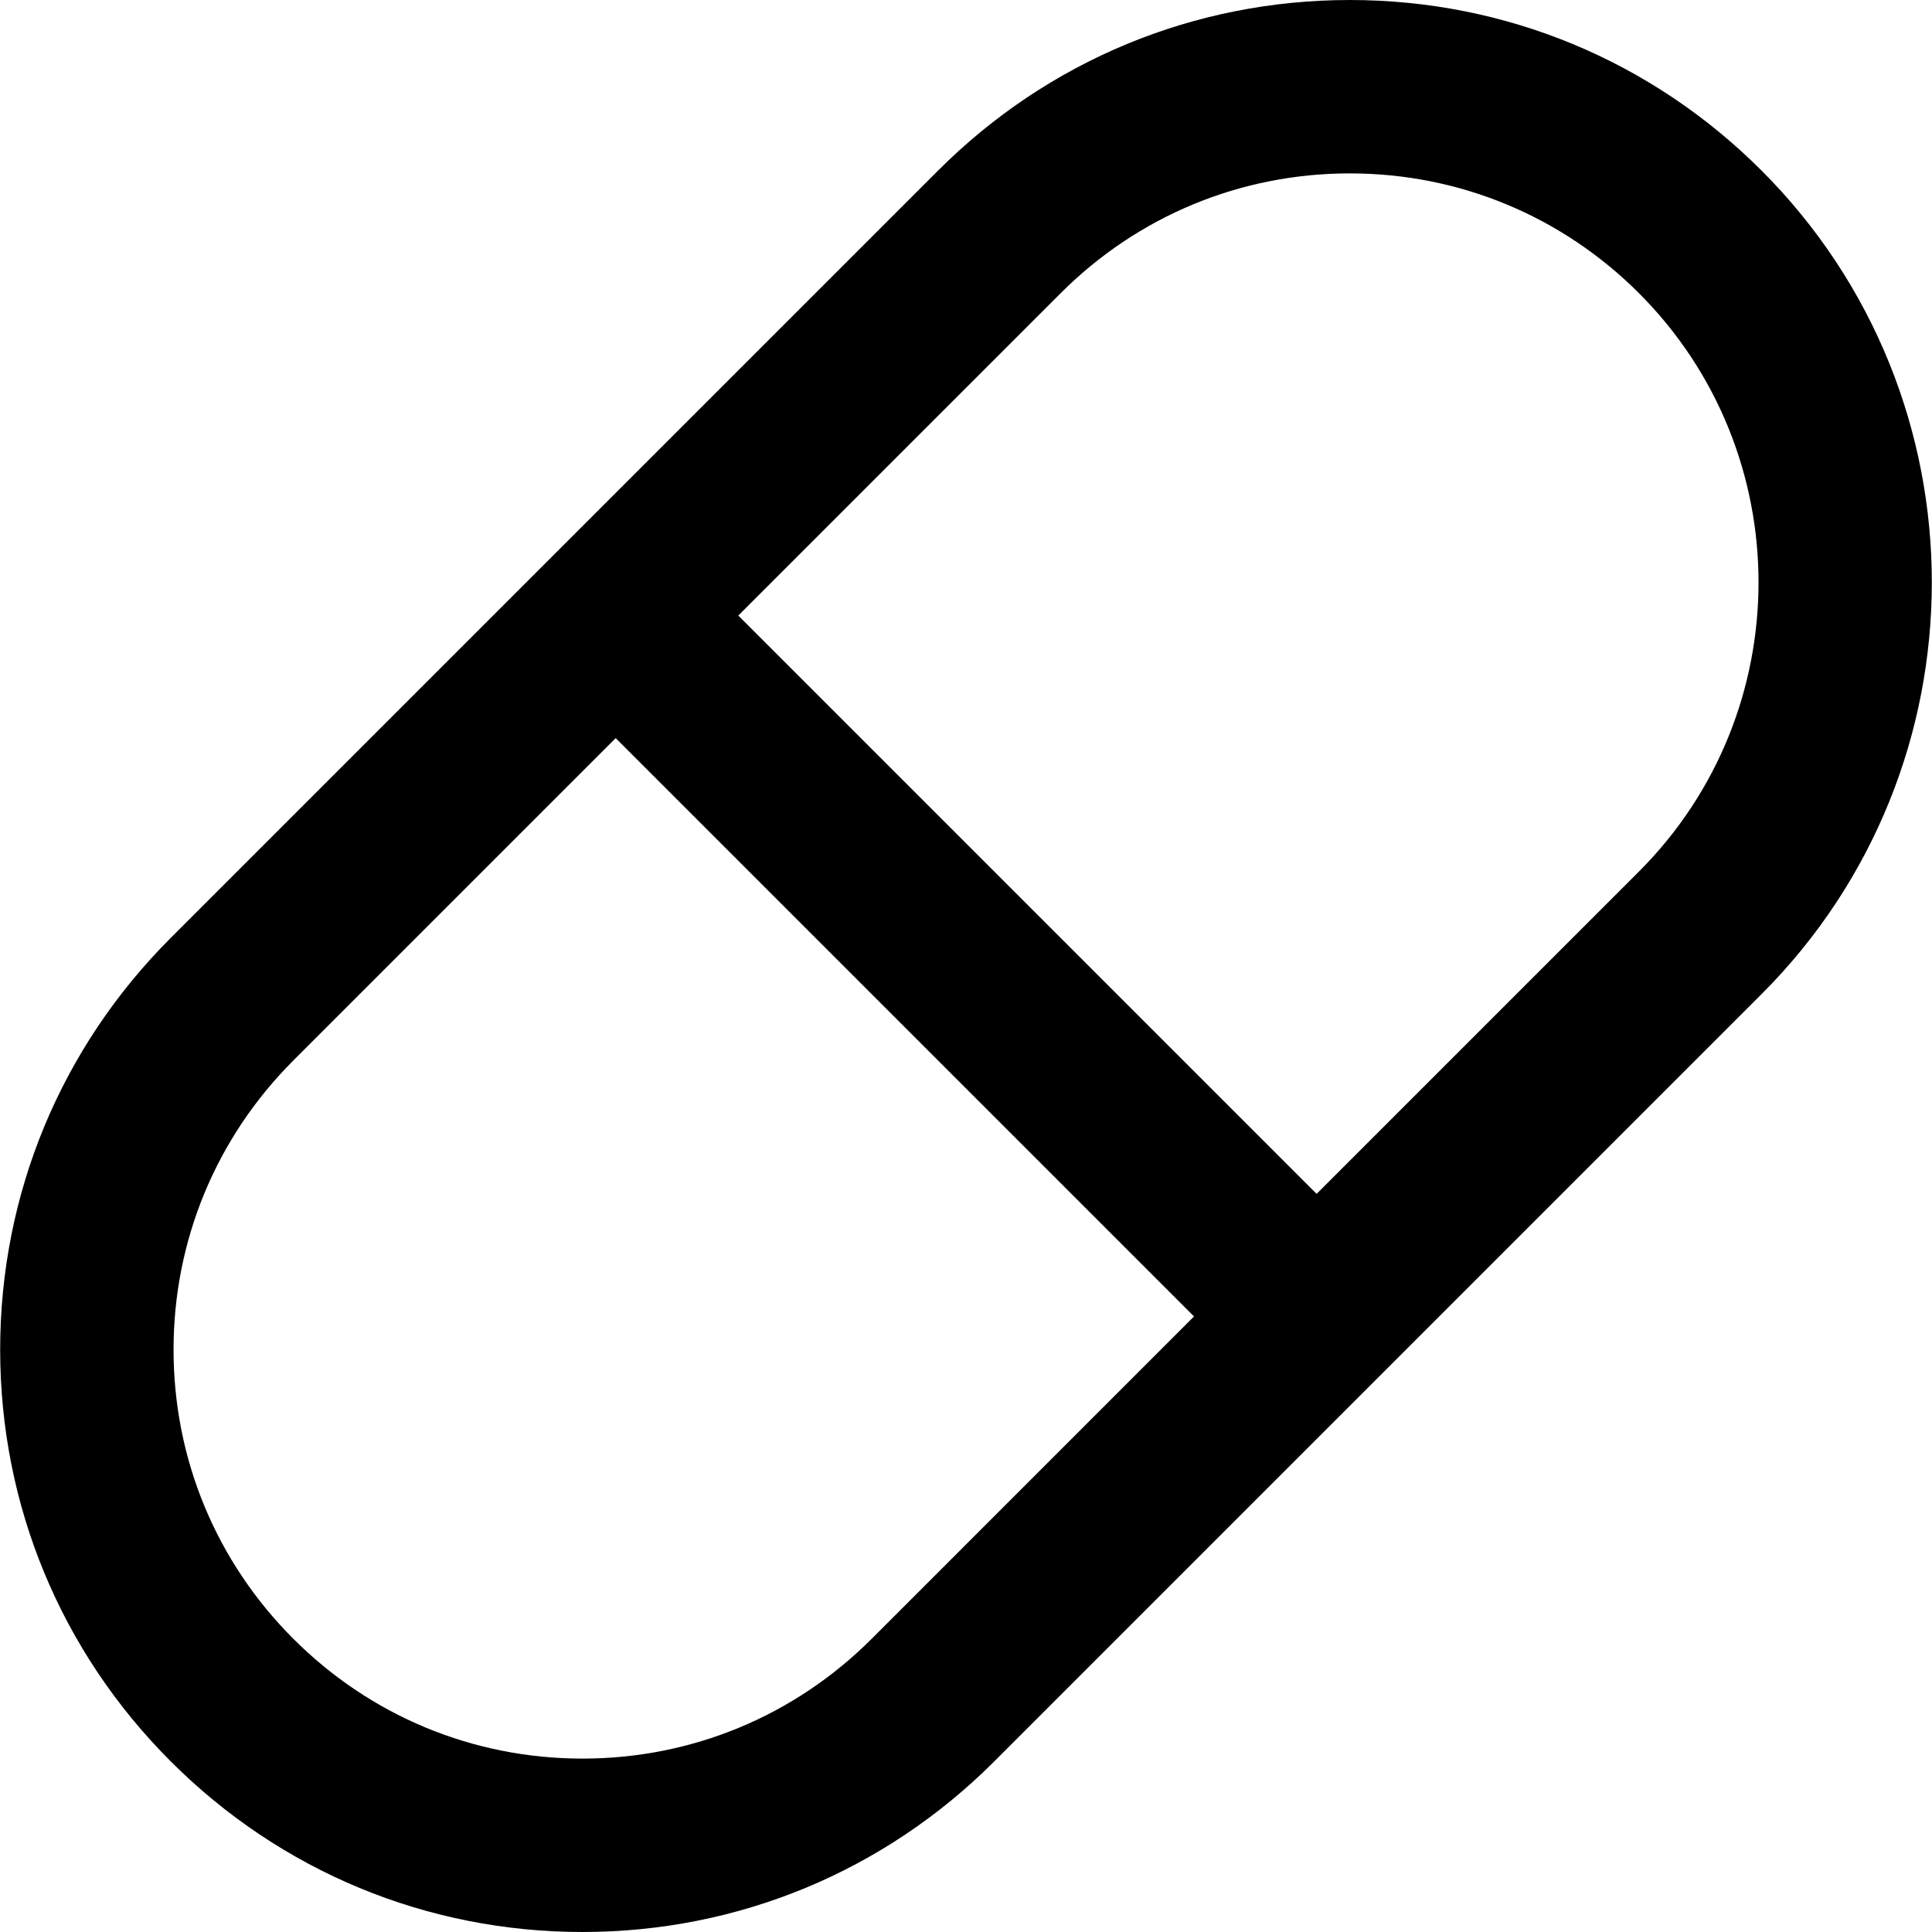 <?xml version="1.0" encoding="iso-8859-1"?>
<!-- Uploaded to: SVG Repo, www.svgrepo.com, Generator: SVG Repo Mixer Tools -->
<!DOCTYPE svg PUBLIC "-//W3C//DTD SVG 1.1//EN" "http://www.w3.org/Graphics/SVG/1.1/DTD/svg11.dtd">
<svg fill="#000000" height="800px" width="800px" version="1.1" id="Capa_1" xmlns="http://www.w3.org/2000/svg" xmlns:xlink="http://www.w3.org/1999/xlink" 
	 viewBox="0 0 167.138 167.138" xml:space="preserve">
<path d="M152.395,14.758C142.878,5.241,130.227,0,116.773,0c-13.454,0-26.105,5.241-35.622,14.758L14.772,81.137
	c-9.517,9.517-14.758,22.168-14.758,35.624c0,13.456,5.241,26.106,14.757,35.618c9.514,9.517,22.164,14.759,35.62,14.759
	c13.456,0,26.107-5.241,35.625-14.758l66.379-66.379C172.032,66.363,172.033,34.403,152.395,14.758z M75.409,141.773
	c-6.684,6.684-15.568,10.364-25.018,10.364c-9.448,0-18.331-3.681-25.014-10.365c-6.683-6.681-10.363-15.563-10.363-25.012
	c0-9.449,3.681-18.334,10.364-25.018l27.886-27.886l50.03,50.03L75.409,141.773z M141.787,75.395l-27.886,27.886l-50.03-50.03
	l27.887-27.886C98.442,18.681,107.325,15,116.773,15c9.447,0,18.331,3.681,25.014,10.363
	C155.578,39.16,155.578,61.604,141.787,75.395z"/>
</svg>